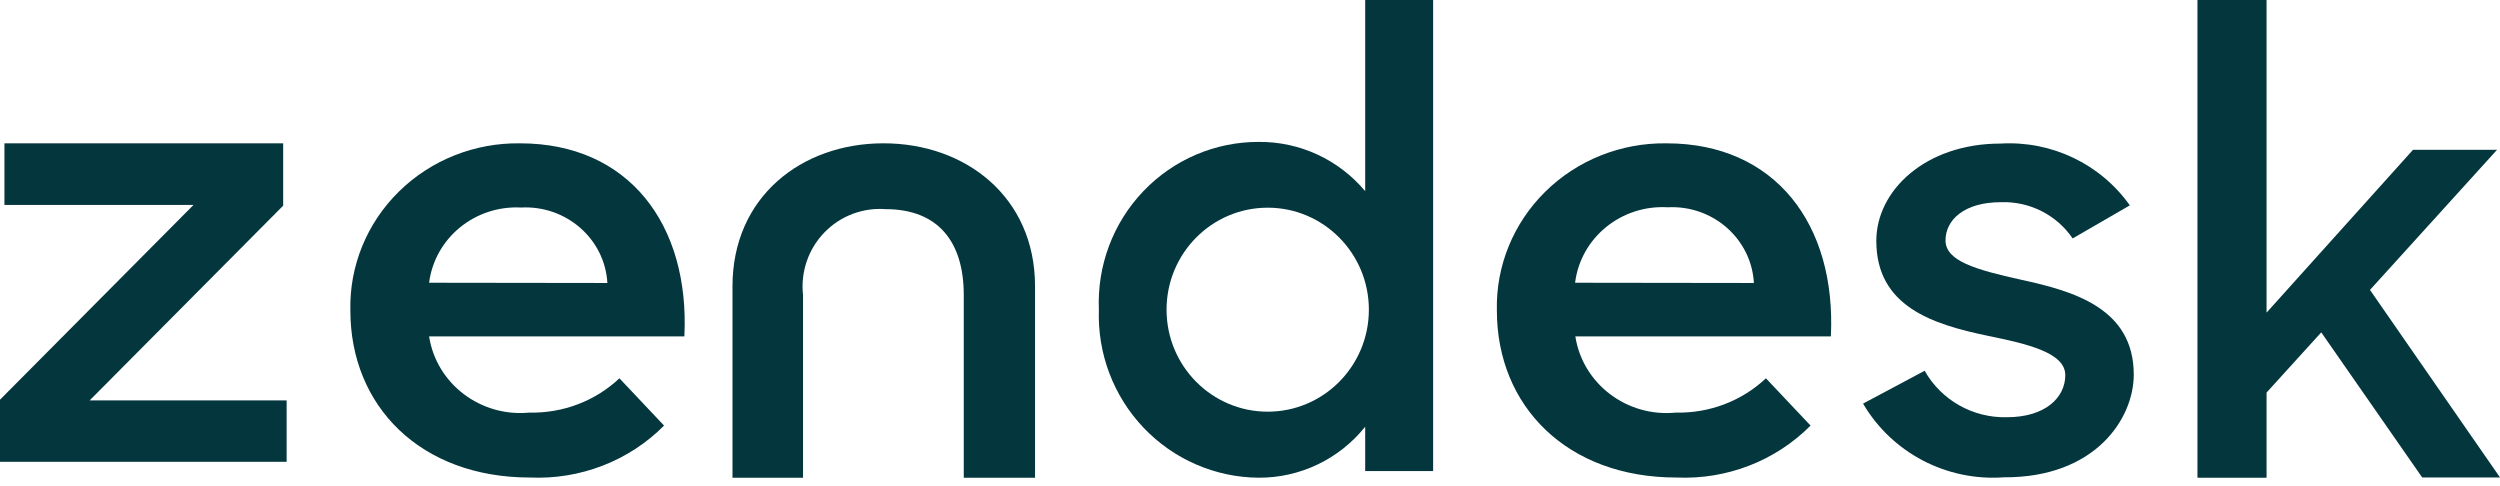 <?xml version="1.0" encoding="UTF-8"?>
<svg width="216px" height="42px" viewBox="0 0 216 42" version="1.1" xmlns="http://www.w3.org/2000/svg" xmlns:xlink="http://www.w3.org/1999/xlink">
    <!-- Generator: Sketch 50.2 (55047) - http://www.bohemiancoding.com/sketch -->
    <title>zendesk-brightgauge-logo</title>
    <desc>Created with Sketch.</desc>
    <defs></defs>
    <g id="Integrations-grid" stroke="none" stroke-width="1" fill="none" fill-rule="evenodd">
        <g id="zendesk-brightgauge-logo" fill="#03363D" fill-rule="nonzero">
            <path d="M144.798,35.648 C147.691,35.715 150.492,34.648 152.576,32.685 L156.432,36.77 C153.405,39.82 149.185,41.455 144.841,41.258 C135.417,41.258 129.329,35.119 129.329,26.821 C129.24,22.984 130.753,19.278 133.52,16.554 C136.287,13.831 140.069,12.325 143.996,12.384 C153.356,12.384 158.664,19.369 158.187,29.065 L136.11,29.065 C136.747,33.171 140.569,36.068 144.798,35.648 Z M151.536,24.45 C151.326,20.633 147.989,17.705 144.083,17.909 C140.074,17.679 136.573,20.534 136.088,24.429 L151.536,24.45 Z" id="Shape"></path>
            <polygon id="Shape" points="0 34.534 16.722 17.704 0.383 17.704 0.383 12.382 24.466 12.382 24.466 17.768 7.744 34.597 24.764 34.597 24.764 39.898 0 39.898"></polygon>
            <path d="M45.74,35.648 C48.634,35.715 51.435,34.648 53.518,32.685 L57.375,36.77 C54.348,39.82 50.127,41.455 45.784,41.258 C36.359,41.258 30.271,35.119 30.271,26.821 C30.182,22.984 31.696,19.278 34.463,16.554 C37.229,13.831 41.012,12.325 44.939,12.384 C54.298,12.384 59.606,19.369 59.13,29.065 L37.074,29.065 C37.711,33.162 41.519,36.056 45.74,35.648 Z M52.478,24.45 C52.257,20.641 48.924,17.726 45.025,17.93 C41.04,17.722 37.569,20.56 37.074,24.429 L52.478,24.45 Z" id="Shape"></path>
            <path d="M94.943,26.757 C94.781,22.961 96.168,19.263 98.78,16.525 C101.392,13.786 105.002,12.246 108.77,12.261 C112.306,12.234 115.671,13.794 117.953,16.518 L117.953,0 L123.822,0 L123.822,40.699 L117.953,40.699 L117.953,36.867 C115.703,39.676 112.308,41.298 108.728,41.274 C104.974,41.241 101.393,39.681 98.797,36.948 C96.202,34.214 94.811,30.539 94.943,26.757 Z M118.27,26.757 C118.27,21.89 114.357,17.944 109.53,17.944 C104.703,17.944 100.79,21.89 100.79,26.757 C100.79,31.624 104.703,35.569 109.53,35.569 C114.357,35.569 118.27,31.624 118.27,26.757 Z" id="Shape"></path>
            <path d="M160.968,34.871 L166.29,32.034 C167.723,34.576 170.458,36.121 173.394,36.048 C176.723,36.048 178.441,34.346 178.441,32.412 C178.441,30.479 175.218,29.722 171.719,29.008 C166.99,28.02 162.113,26.486 162.113,20.812 C162.113,16.461 166.354,12.405 172.843,12.405 C177.25,12.142 181.479,14.163 184.017,17.743 L179.077,20.601 C177.692,18.563 175.342,17.378 172.864,17.47 C169.704,17.47 168.093,19.004 168.093,20.769 C168.093,22.535 170.637,23.291 174.645,24.174 C179.204,25.162 184.357,26.654 184.357,32.37 C184.357,36.174 181.028,41.281 173.14,41.239 C168.187,41.599 163.462,39.127 160.968,34.871 Z" id="Shape"></path>
            <polygon id="Shape" points="200.556 28.717 195.831 33.917 195.831 41.274 189.86 41.274 189.86 0 195.831 0 195.831 27.012 208.482 12.945 215.742 12.945 204.766 25.049 216 41.252 209.277 41.252"></polygon>
            <path d="M76.335,12.382 C69.23,12.382 63.287,17.032 63.287,24.73 L63.287,41.274 L69.38,41.274 L69.38,25.487 C69.164,23.507 69.835,21.533 71.212,20.1 C72.589,18.667 74.53,17.923 76.507,18.07 C81.029,18.07 83.269,20.859 83.269,25.487 L83.269,41.274 L89.427,41.274 L89.427,24.73 C89.427,17.032 83.441,12.382 76.335,12.382 Z" id="Shape"></path>
        </g>
    </g>
</svg>